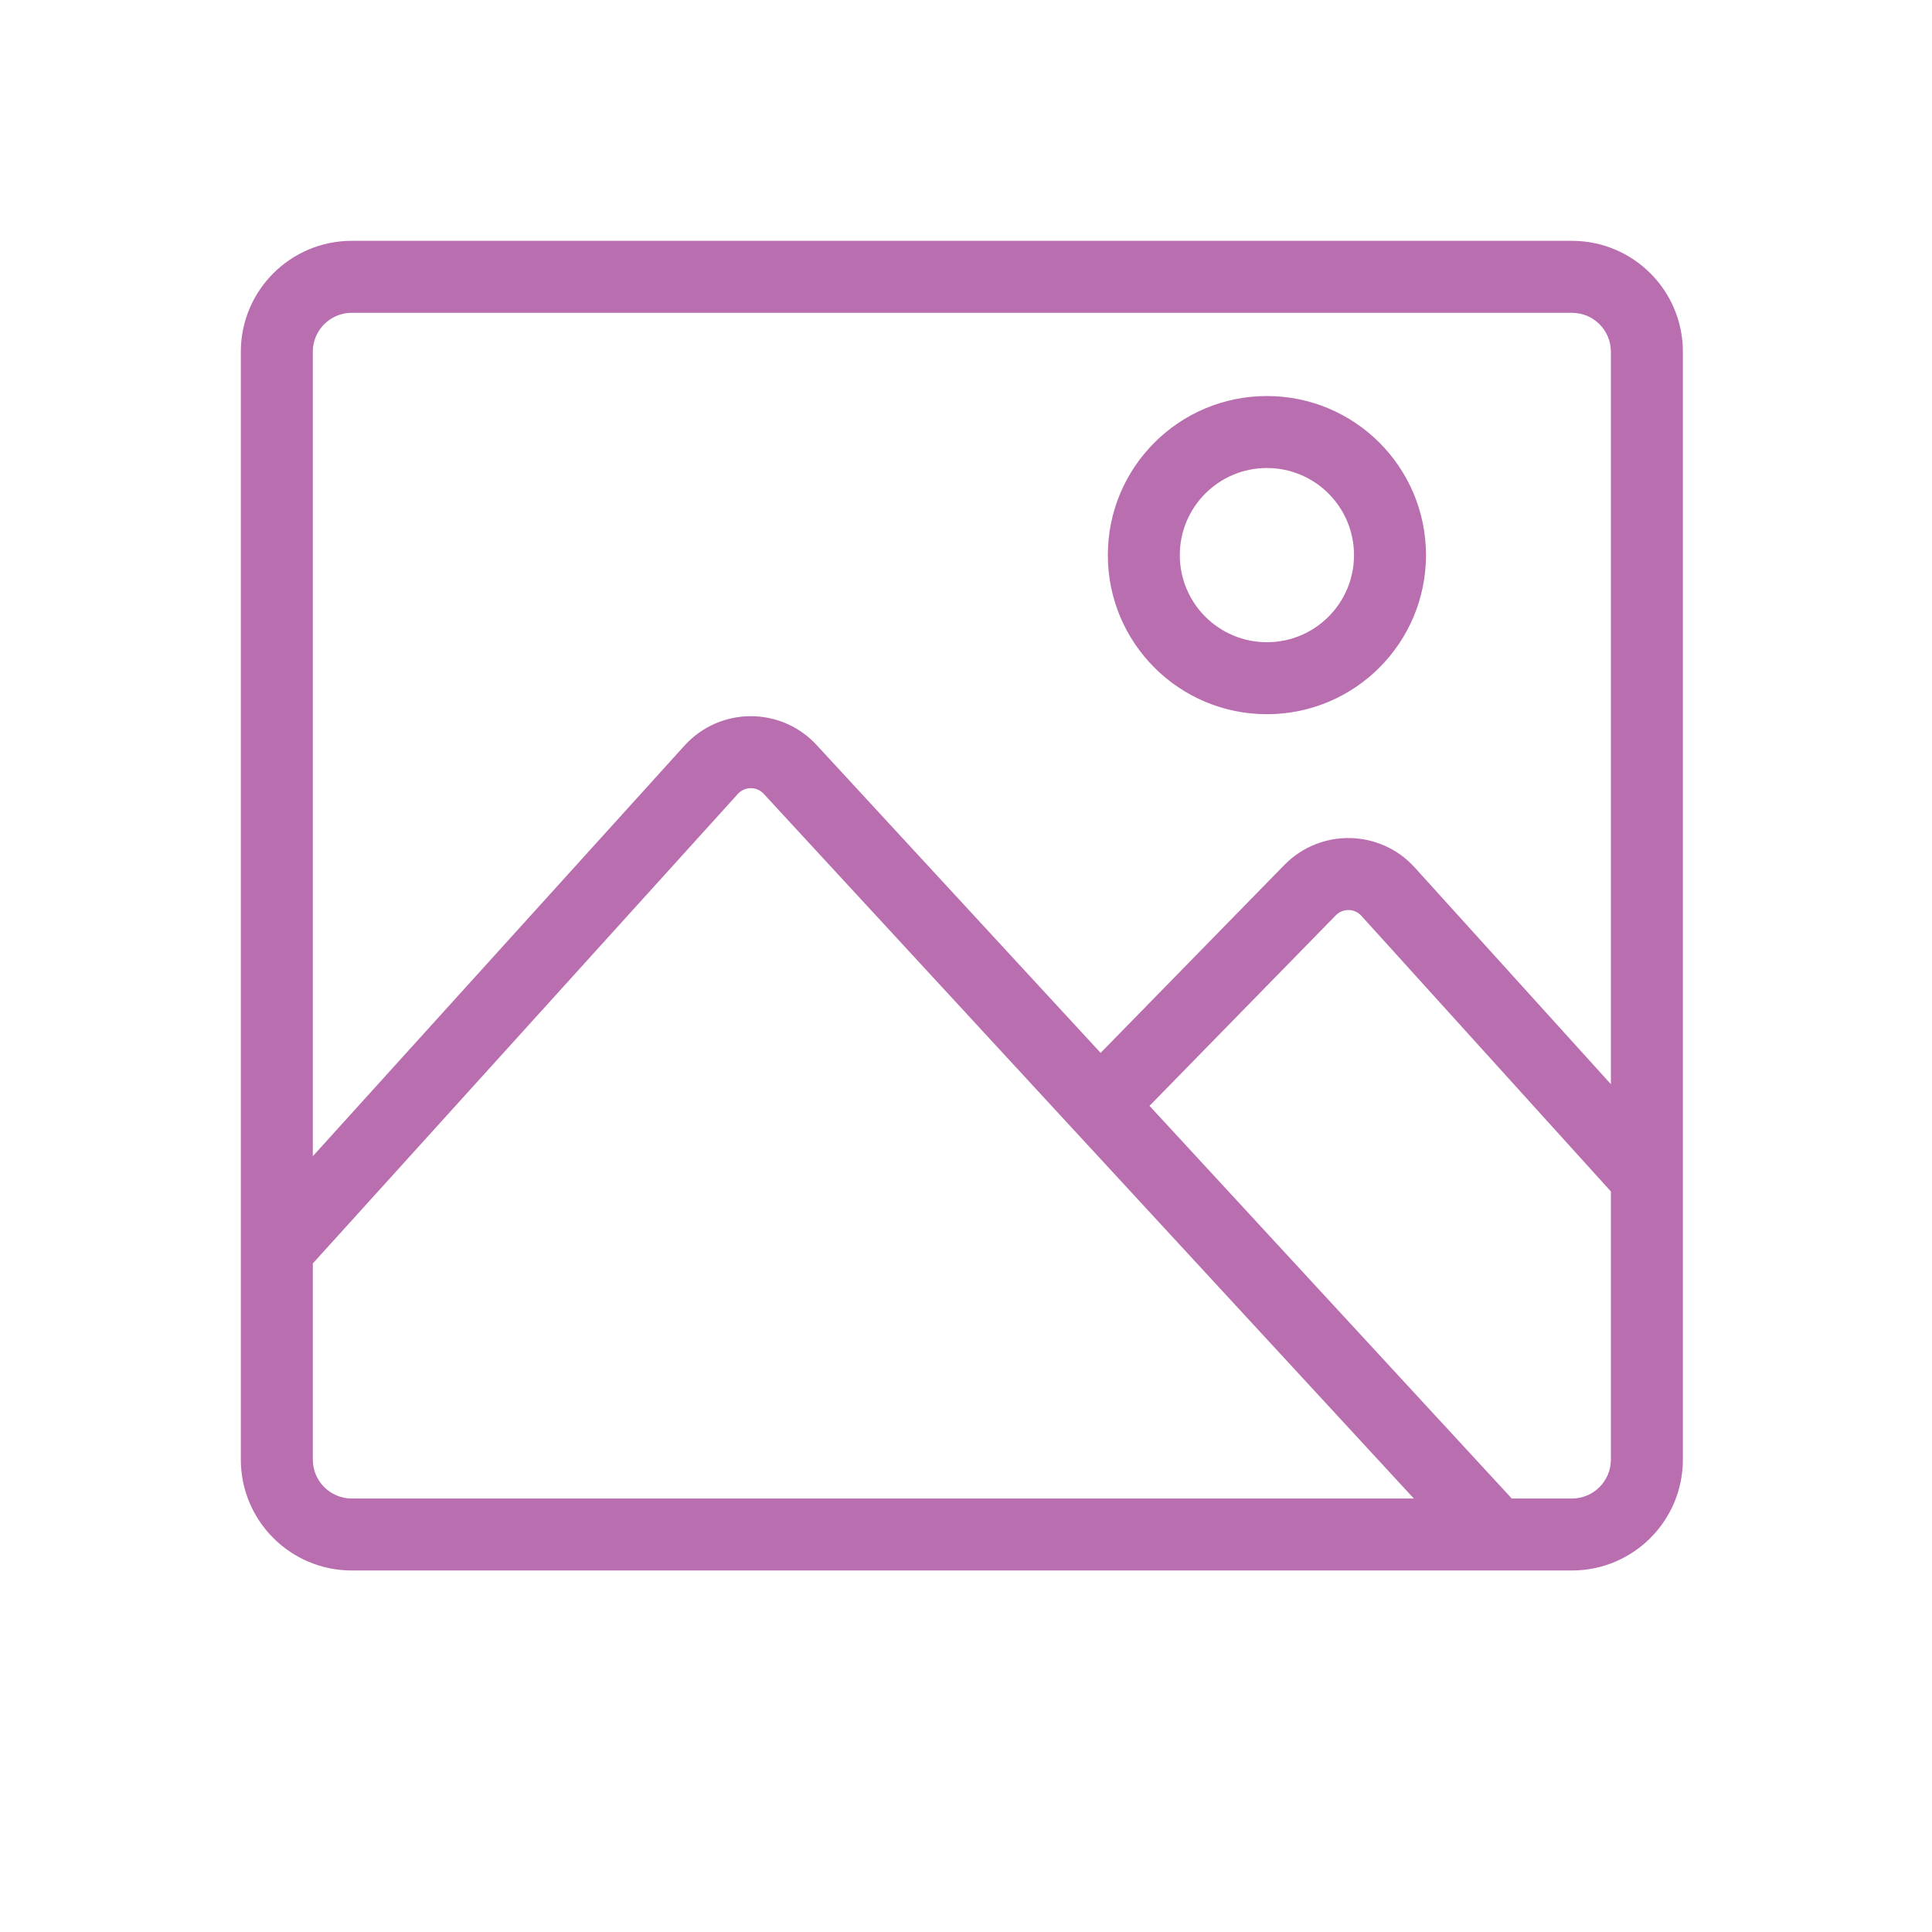 <svg width="361" height="361" viewBox="0 0 361 361" fill="none" xmlns="http://www.w3.org/2000/svg">
<path fill-rule="evenodd" clip-rule="evenodd" d="M65.725 45C54.279 45 45 54.279 45 65.725V233.461V233.515V272.725C45 284.171 54.279 293.45 65.725 293.45H293.725C305.171 293.45 314.45 284.171 314.45 272.725V65.725C314.45 54.279 305.171 45 293.725 45H65.725ZM58.45 272.725V236.082L137.867 148.351C139.159 146.924 141.397 146.913 142.702 148.328L264.177 280H65.725C61.707 280 58.45 276.743 58.45 272.725ZM282.168 279.665C282.269 279.774 282.365 279.886 282.457 280H293.725C297.743 280 301 276.743 301 272.725V222.627L254.372 171.118C253.106 169.719 250.922 169.677 249.603 171.026L214.789 206.63L282.168 279.665ZM205.657 196.732L239.986 161.623C246.724 154.732 257.876 154.947 264.344 162.091L301 202.585V65.725C301 61.707 297.743 58.45 293.725 58.45H65.725C61.707 58.45 58.45 61.707 58.45 65.725V216.04L127.896 139.324C134.493 132.037 145.922 131.983 152.588 139.208L205.657 196.732ZM220.45 103.725C220.45 94.737 227.737 87.45 236.725 87.45C245.713 87.45 253 94.737 253 103.725C253 112.713 245.713 120 236.725 120C227.737 120 220.45 112.713 220.45 103.725ZM236.725 74C220.308 74 207 87.308 207 103.725C207 120.142 220.308 133.45 236.725 133.45C253.142 133.45 266.45 120.142 266.45 103.725C266.45 87.308 253.142 74 236.725 74Z" fill="#B96EAF"/>
</svg>
